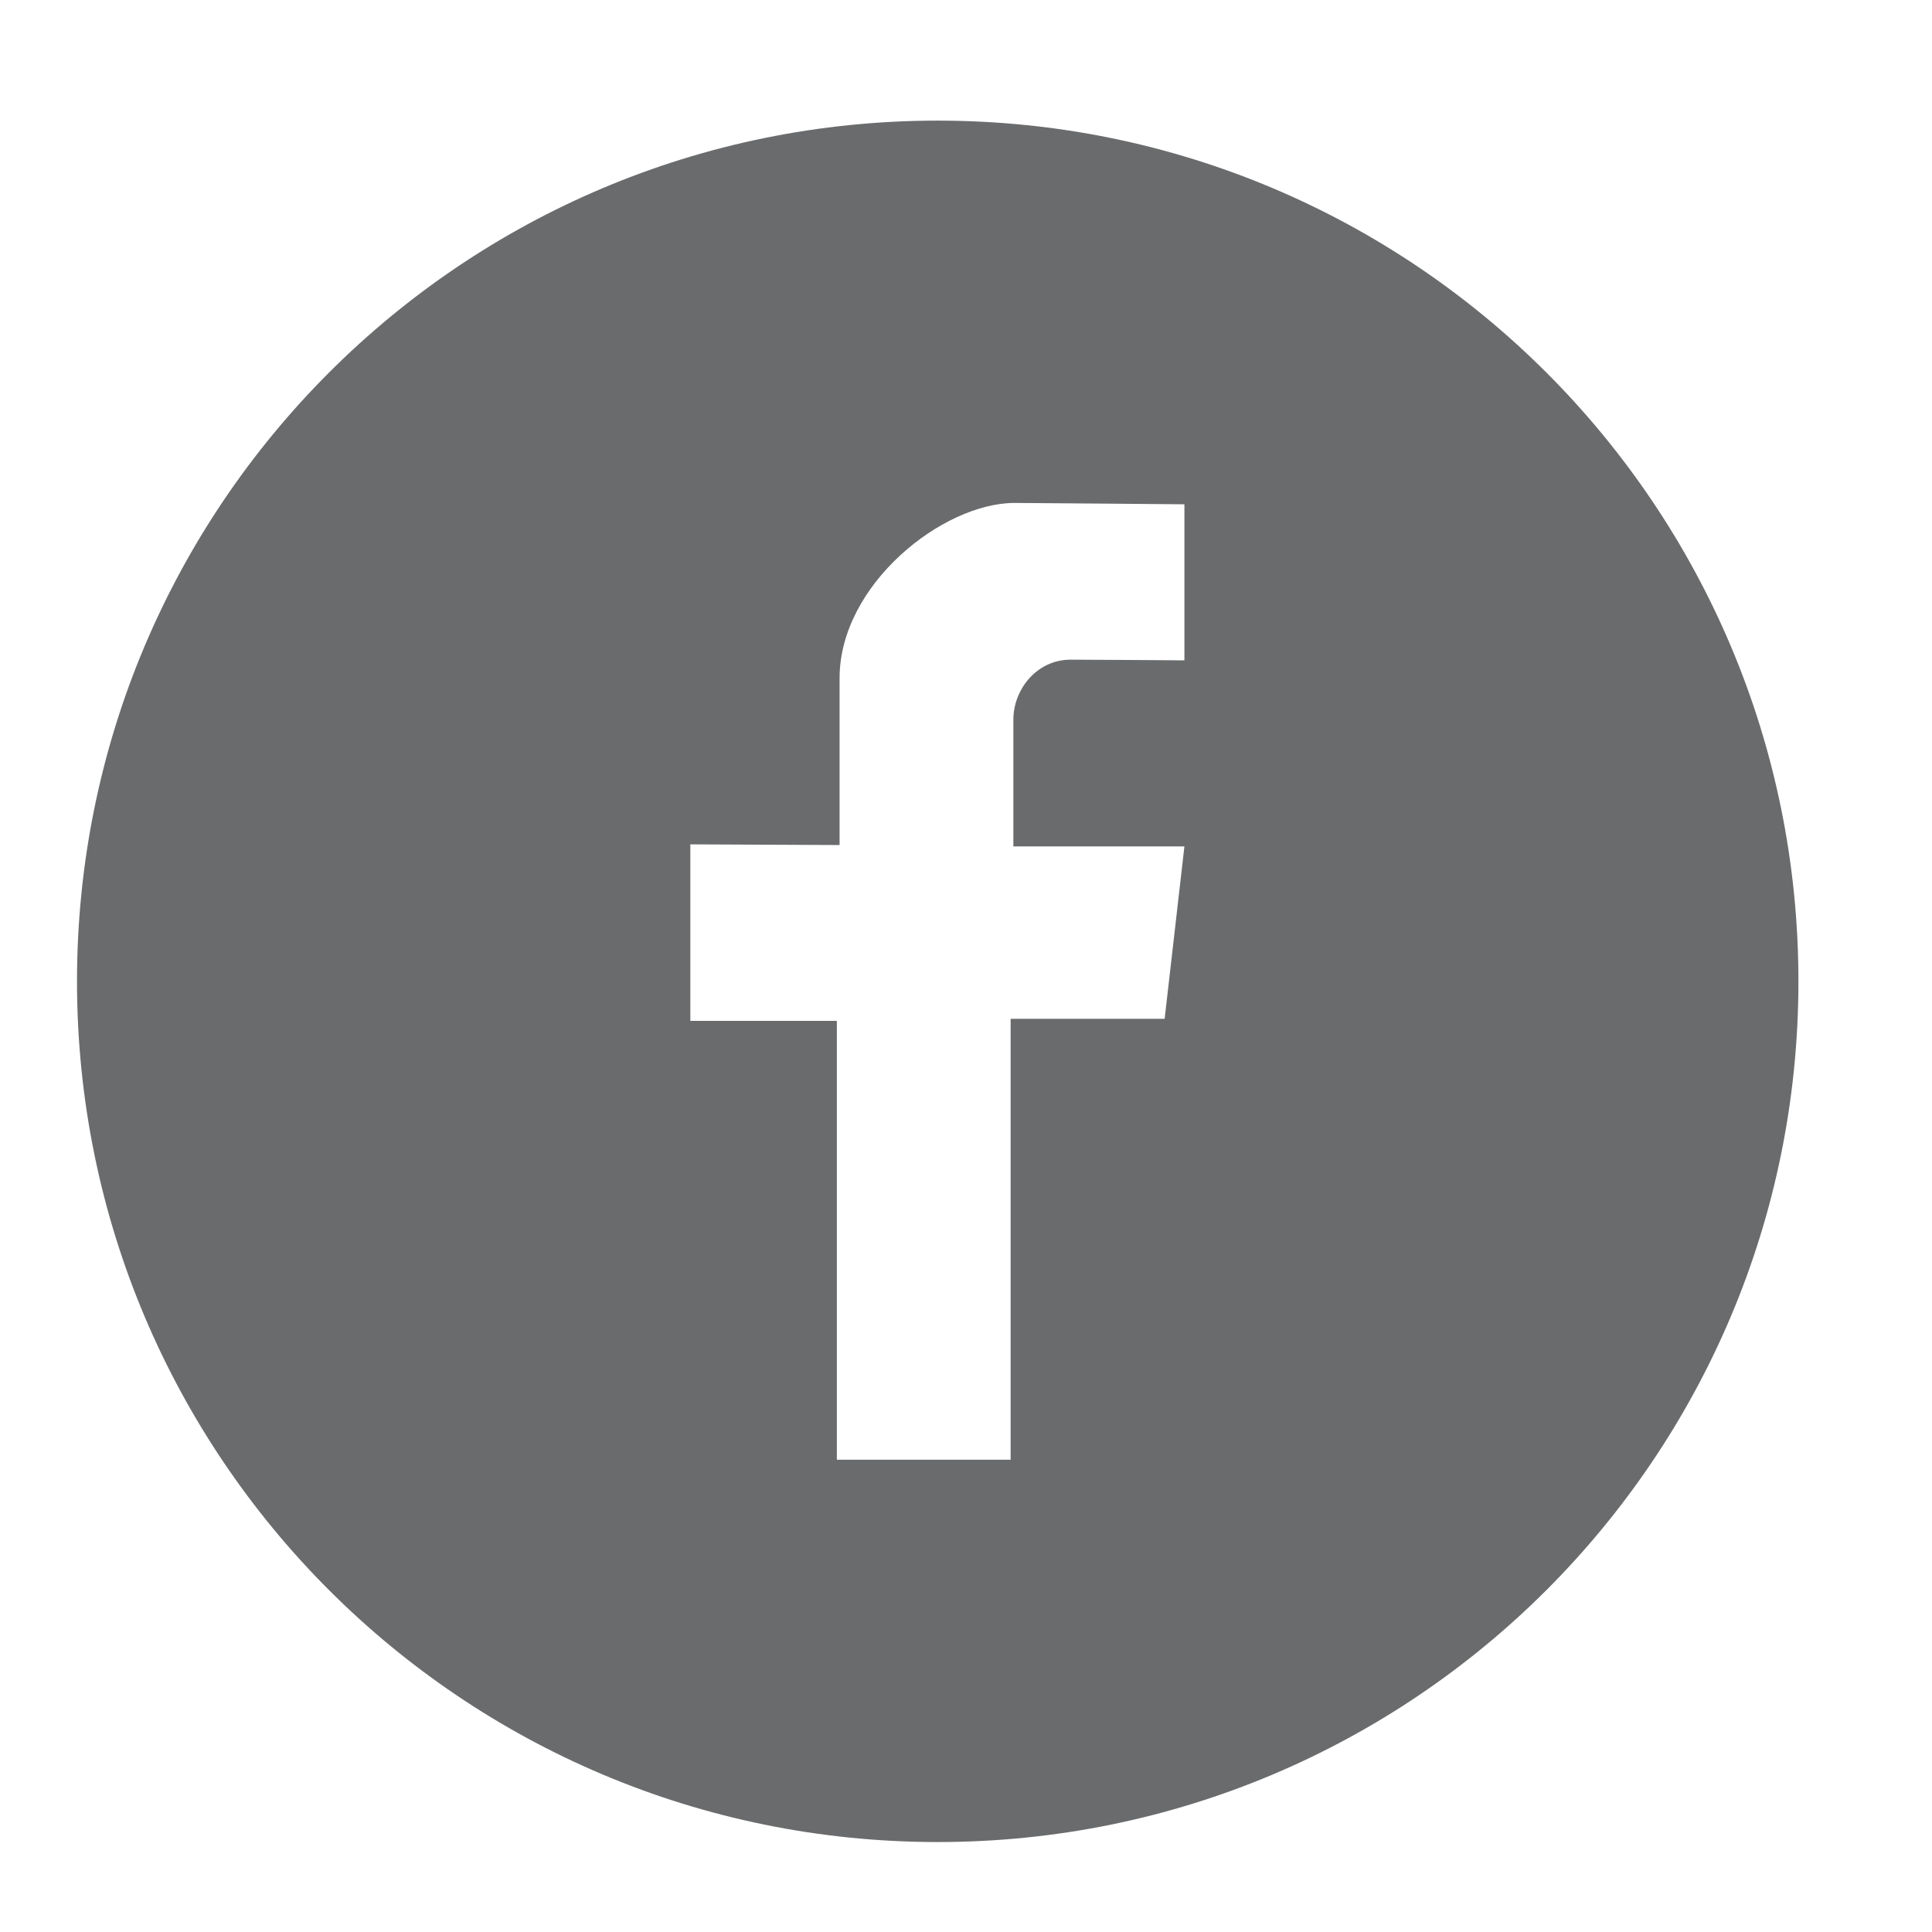 <?xml version="1.0" encoding="utf-8"?>
<!-- Generator: Adobe Illustrator 27.9.0, SVG Export Plug-In . SVG Version: 6.00 Build 0)  -->
<svg version="1.1" id="Livello_1" xmlns="http://www.w3.org/2000/svg" xmlns:xlink="http://www.w3.org/1999/xlink" x="0px" y="0px"
	 viewBox="0 0 28.35 28.35" style="enable-background:new 0 0 28.35 28.35;" xml:space="preserve">
<style type="text/css">
	.st0{opacity:0.6;fill:#08090A;enable-background:new    ;}
</style>
<path class="st0" d="M13.76,27.03c-6.98,0-12.63-5.65-12.63-12.63S6.78,1.77,13.76,1.77S26.39,7.42,26.39,14.4
	S20.74,27.03,13.76,27.03 M10.13,12.39v2.59h2.15v6.44h2.55v-6.47h2.26l0.29-2.53h-2.51v-1.86c0-0.44,0.34-0.88,0.84-0.88
	c0.34,0,1.67,0.01,1.67,0.01V7.4c0,0-2.34-0.02-2.49-0.02c-1.06,0-2.57,1.2-2.57,2.57c0,1.54,0,2.45,0,2.45L10.13,12.39"/>
</svg>
